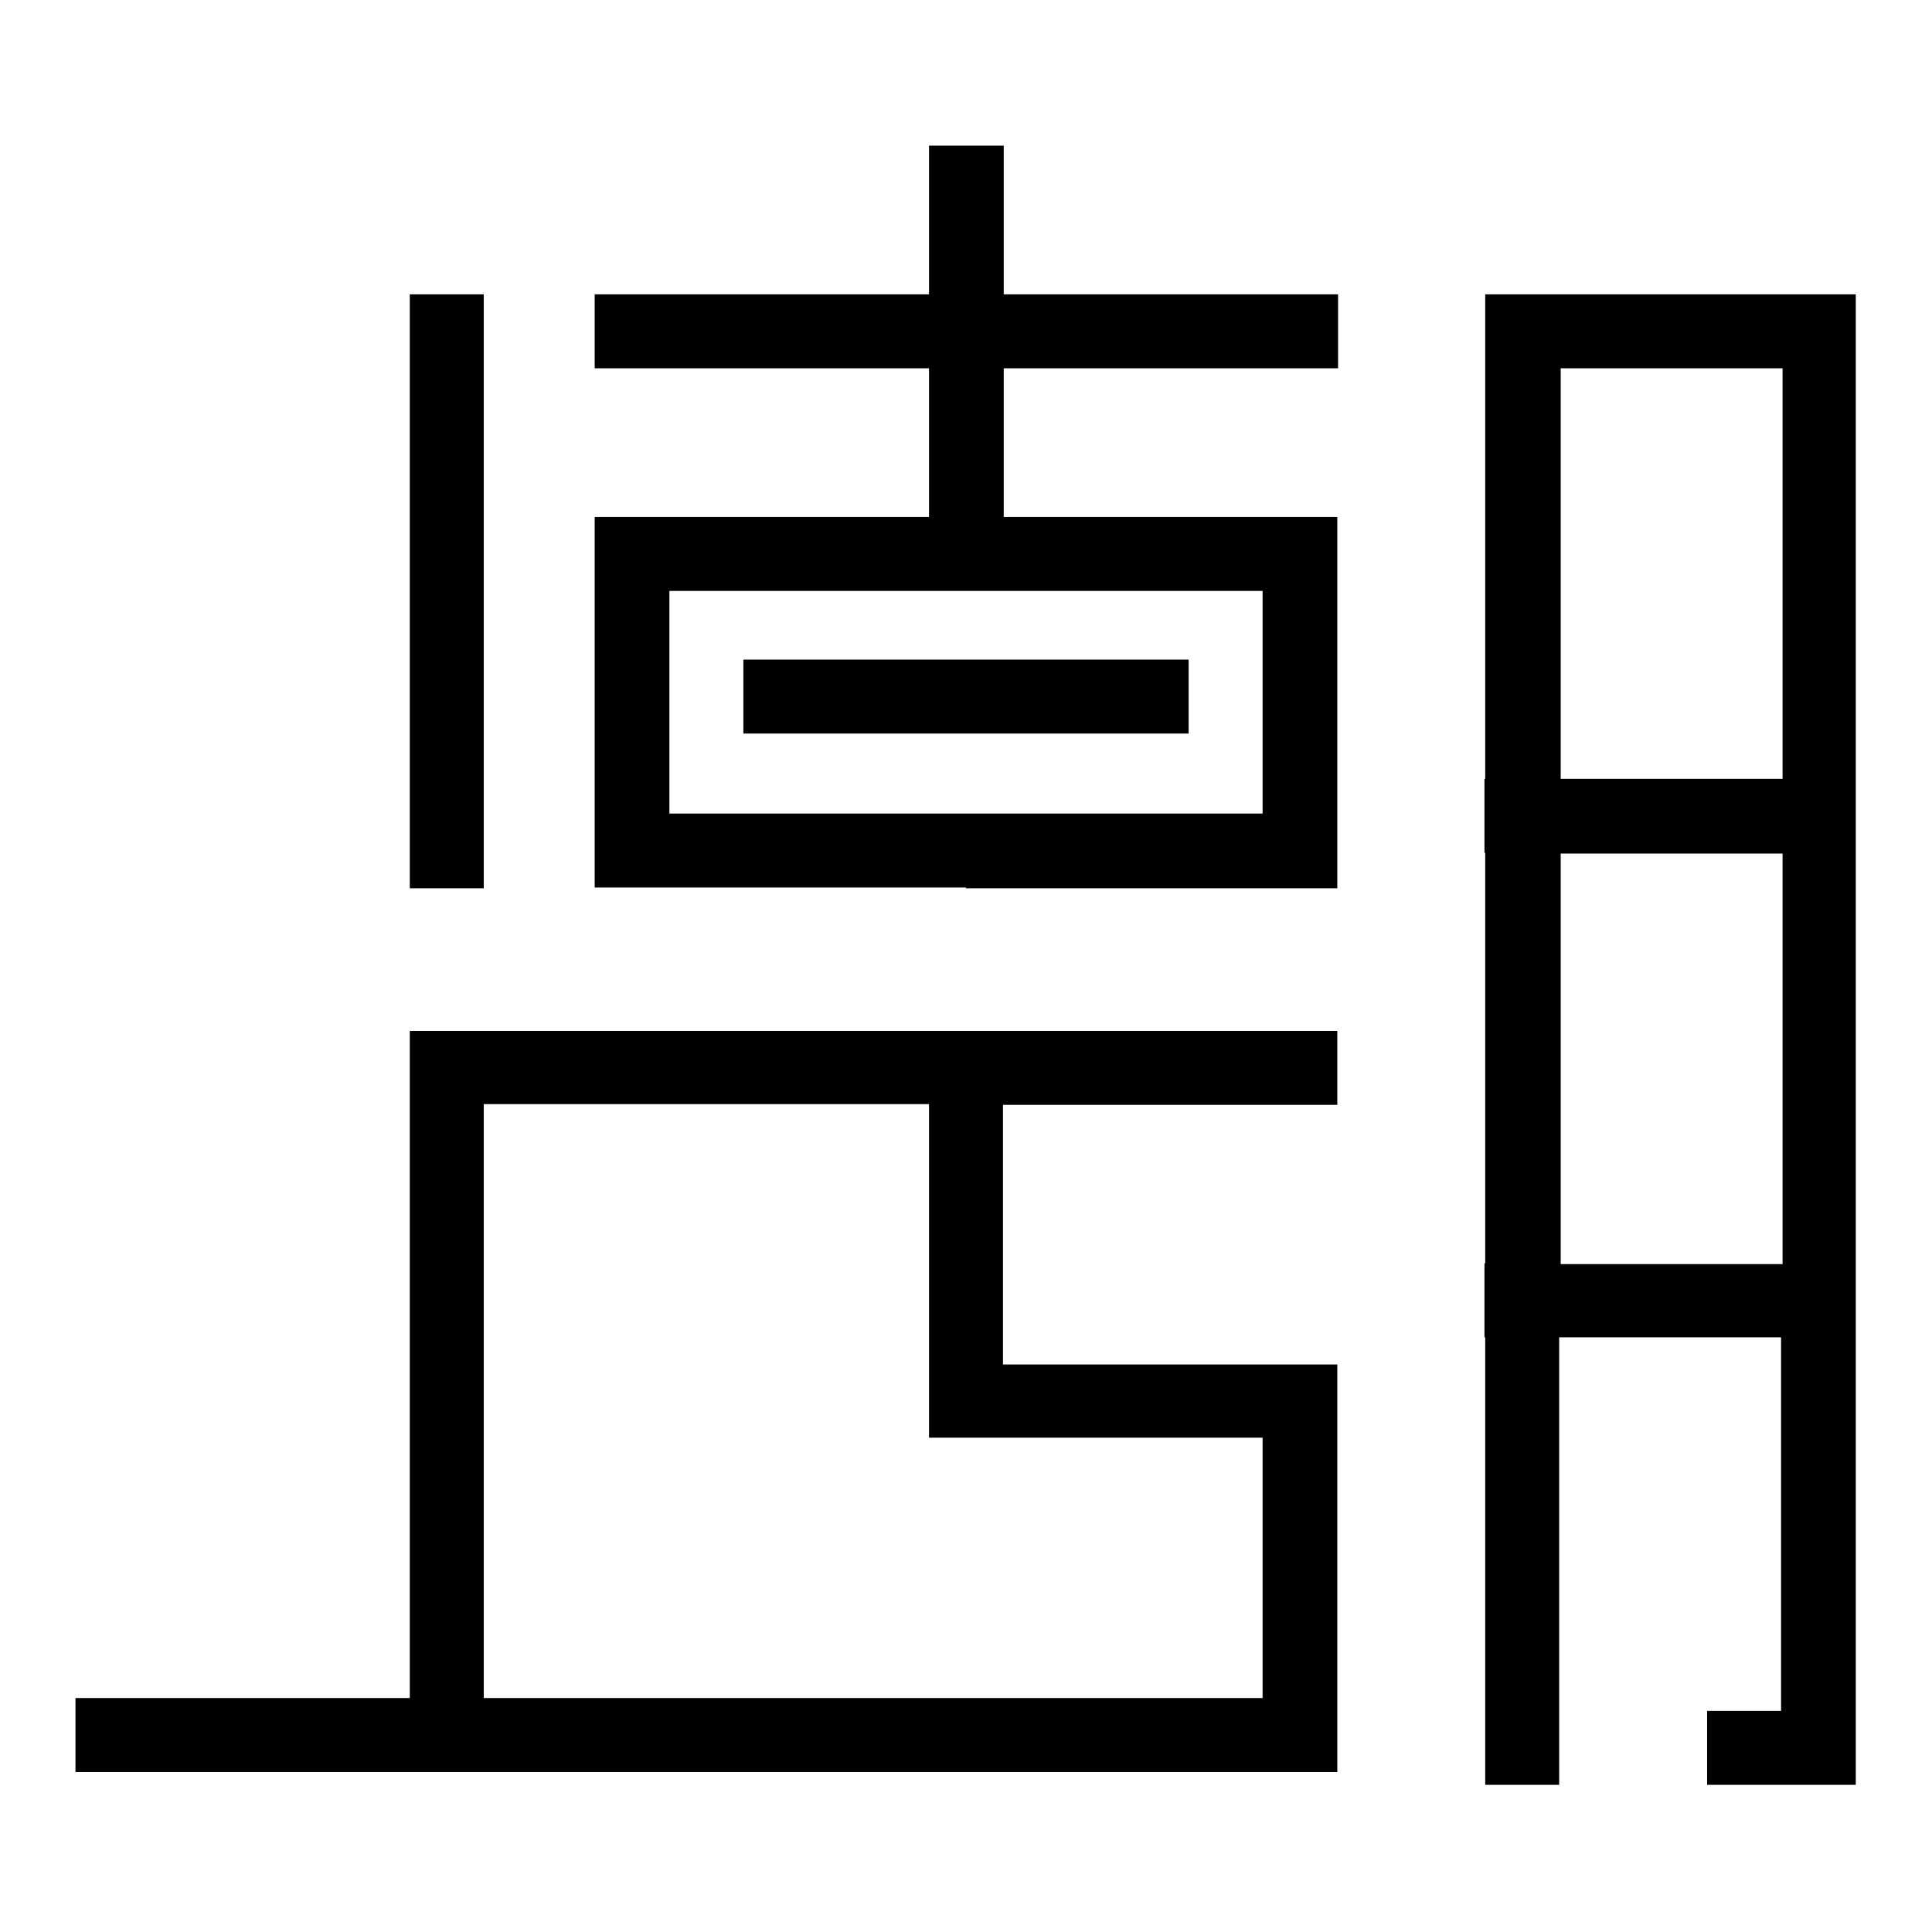 <?xml version="1.0" encoding="utf-8"?>
<!-- Svg Vector Icons : http://www.onlinewebfonts.com/icon -->
<!DOCTYPE svg PUBLIC "-//W3C//DTD SVG 1.1//EN" "http://www.w3.org/Graphics/SVG/1.1/DTD/svg11.dtd">
<svg version="1.1" xmlns="http://www.w3.org/2000/svg" xmlns:xlink="http://www.w3.org/1999/xlink" x="0px" y="0px" viewBox="0 0 256 256" enable-background="new 0 0 256 256" xml:space="preserve">
<g><g><path fill="#000000" d="M177.2,190.6v-4.9v-4.9h-44.3v-34.4h44.3v-9.8h-44.3H128h-4.9h-59h-4.9h-4.9V225H10v9.8h44.3h9.8h113.1V225l0,0V190.6L177.2,190.6z M64.1,146.3h59v34.4v4.9v4.9h4.9h39.3V225H64.1V146.3z"/><path fill="#000000" d="M157.5,97.2v-9.8H128H98.5v9.8H128H157.5z"/><path fill="#000000" d="M221.4,39h-24.6v4.9v4.9v54.4h-0.1v9.8h0.1v54.4h-0.1v9.8h0.1v59.3h9.8v-59.3h14.7h14.7v49.5h-9.8v9.8h9.8h9.9v-9.8v-178l0,0V39H221.4L221.4,39z M236.2,167.5h-14.7h-14.7v-54.4h14.7h14.7V167.5z M236.2,103.2h-14.7h-14.7V48.8h14.7h14.7V103.2z"/><path fill="#000000" d="M128,117.7L128,117.7h44.3h4.9v-4.9V73.4v-4.9h-4.9h-39.3V48.8h44.3V39h-44.3V19.3H128h-4.9V39H78.8v9.8h44.3v19.7H83.7h-4.9v4.9v39.3v4.9h4.9H128L128,117.7z M88.7,78.3H128l0,0h39.3v29.5H128l0,0H88.7V78.3z"/><path fill="#000000" d="M54.3,39h9.8v78.7h-9.8V39z"/></g></g>
</svg>